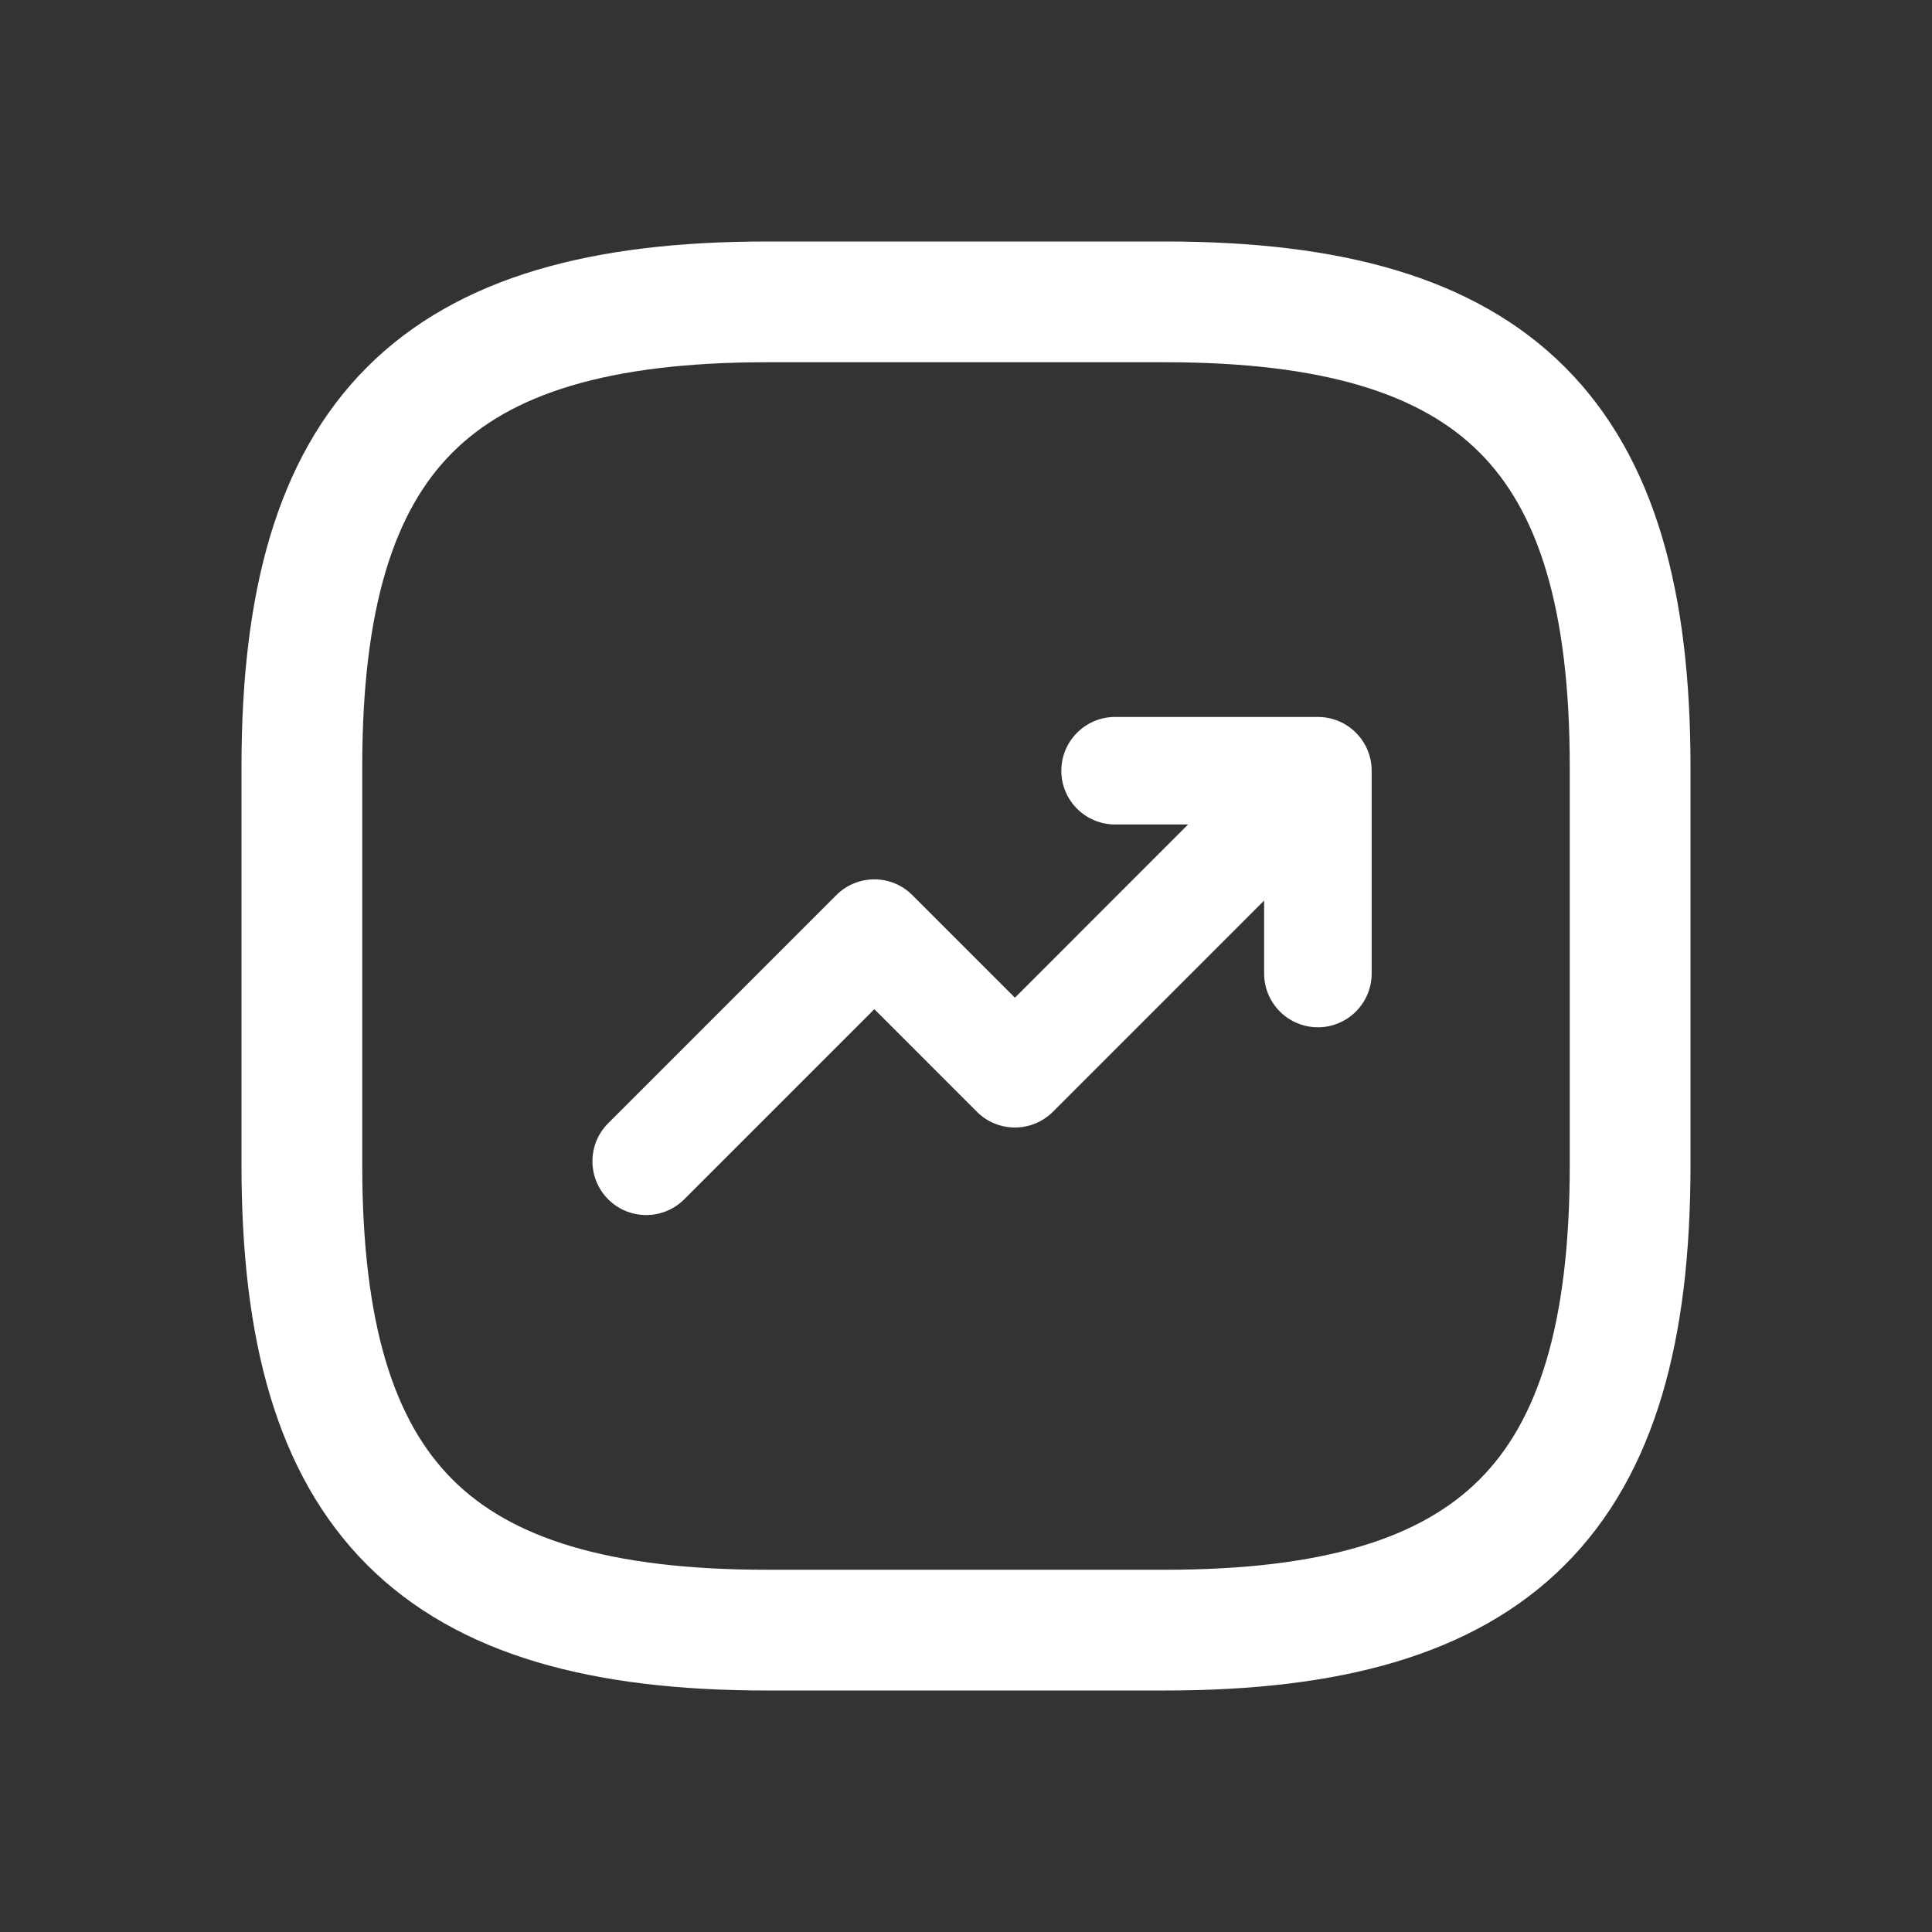 <svg xmlns="http://www.w3.org/2000/svg" fill="none" viewBox="0 0 32 32" height="32" width="32">
<rect x="0" y="0" width="32" height="32" fill="#333333" stroke="none"/>
<path stroke-linejoin="round" stroke-linecap="round" stroke-width="2" stroke="white" d="M12.7 27H19.3C24.8 27 27 24.8 27 19.3V12.7C27 7.2 24.8 5 19.3 5H12.7C7.2 5 5 7.2 5 12.7V19.3C5 24.8 7.2 27 12.7 27Z"></path>
<path fill="white" d="M22.719 12.766C22.719 12.274 22.32 11.875 21.829 11.875H18.47C17.978 11.875 17.579 12.274 17.579 12.766C17.579 13.258 17.978 13.656 18.47 13.656H19.678L16.81 16.525L15.111 14.826C14.764 14.478 14.2 14.478 13.852 14.826L10.073 18.605C9.726 18.952 9.726 19.516 10.073 19.864C10.421 20.212 10.985 20.212 11.333 19.864L14.482 16.715L16.18 18.414C16.528 18.762 17.092 18.762 17.44 18.414L20.938 14.916V16.124C20.938 16.616 21.337 17.015 21.829 17.015C22.32 17.015 22.719 16.616 22.719 16.124V12.766Z" clip-rule="evenodd" fill-rule="evenodd"></path>
</svg>

